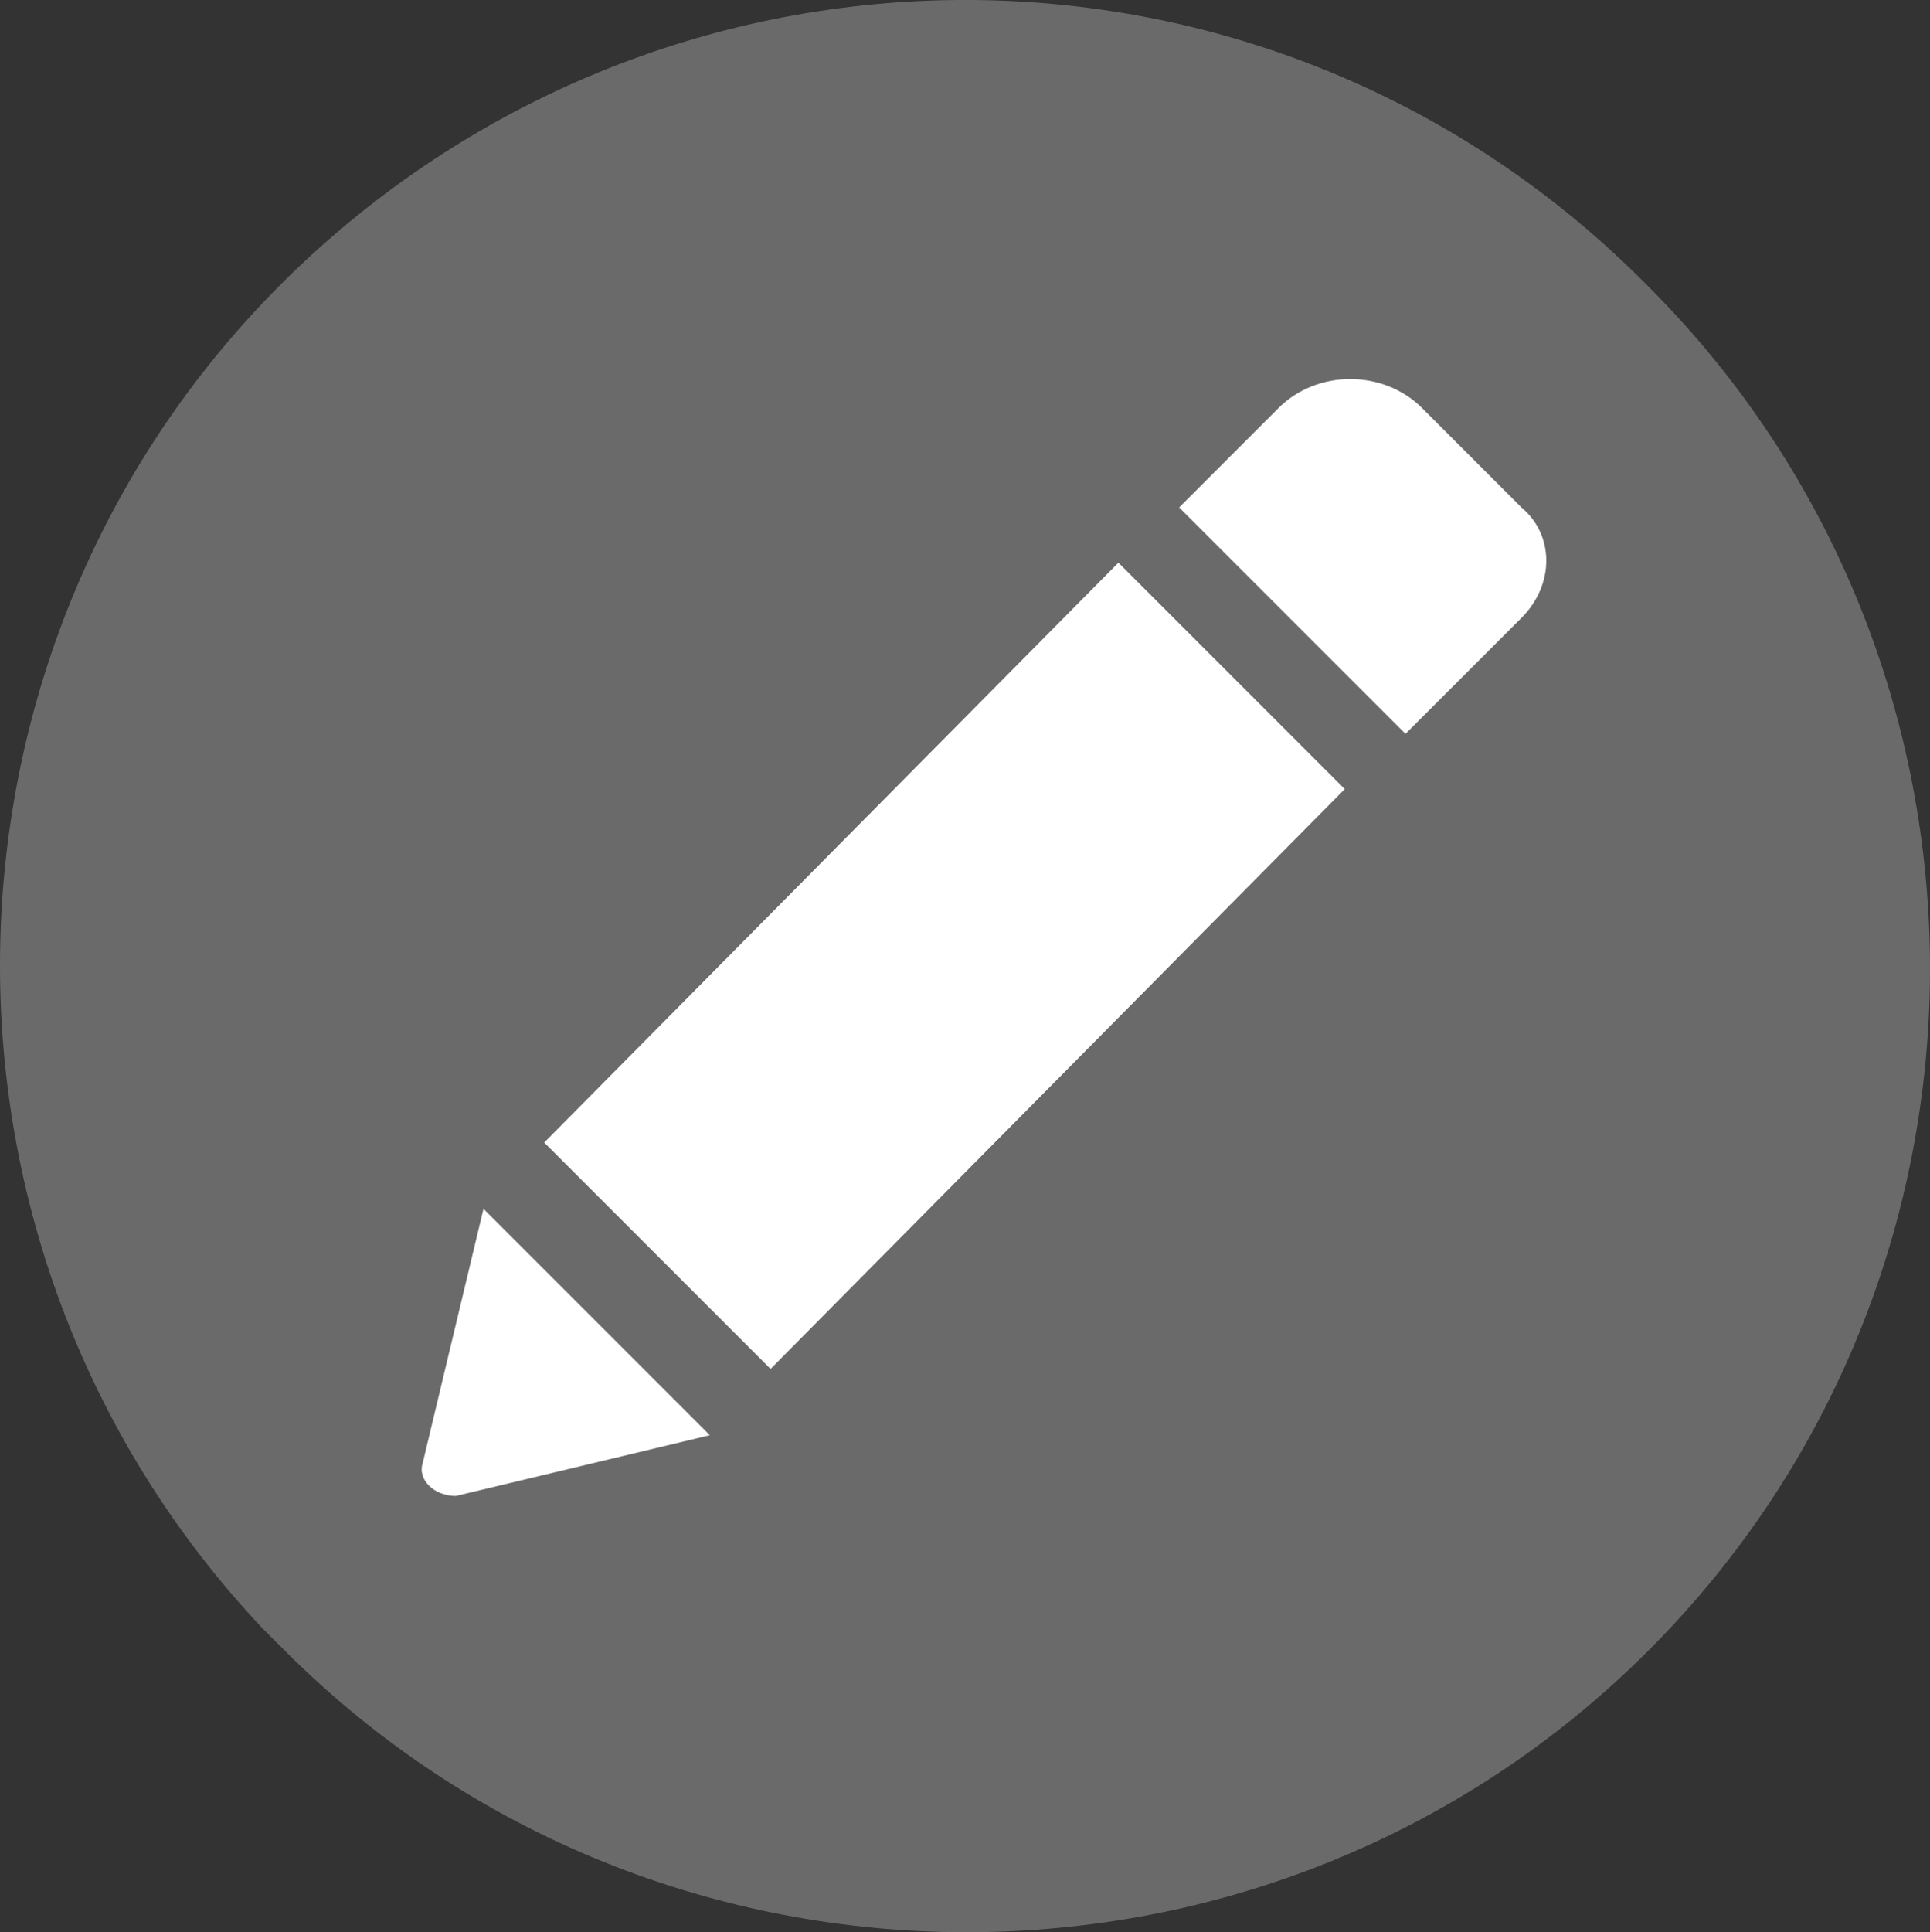<svg height="34.989" viewBox="0 0 34.957 34.989" width="34.957" xmlns="http://www.w3.org/2000/svg"><rect x="0" y="0" width="34.957" height="34.989" fill="#333333" stroke="none"/><g transform="translate(-.043 -.011)"><path d="m5.5 4.8c-7 6.6-7.3 17.7-.7 24.7.1.1.2.2.4.4 6.8 6.8 17.9 6.8 24.7 0s6.8-17.9 0-24.7c-6.7-6.8-17.5-6.9-24.4-.4z" fill="#6a6a6a"/><path d="m20.3 10.2 4.1 4.1-10.4 10.5-4.1-4.1zm7.3-1-1.8-1.8c-.7-.7-1.9-.7-2.6 0l-1.8 1.8 4.1 4.1 2.1-2.1c.6-.6.6-1.5 0-2zm-19.9 17.3c-.1.3.2.6.6.6l4.6-1.1-4.1-4.1zm0 0" fill="#fff"/></g></svg>